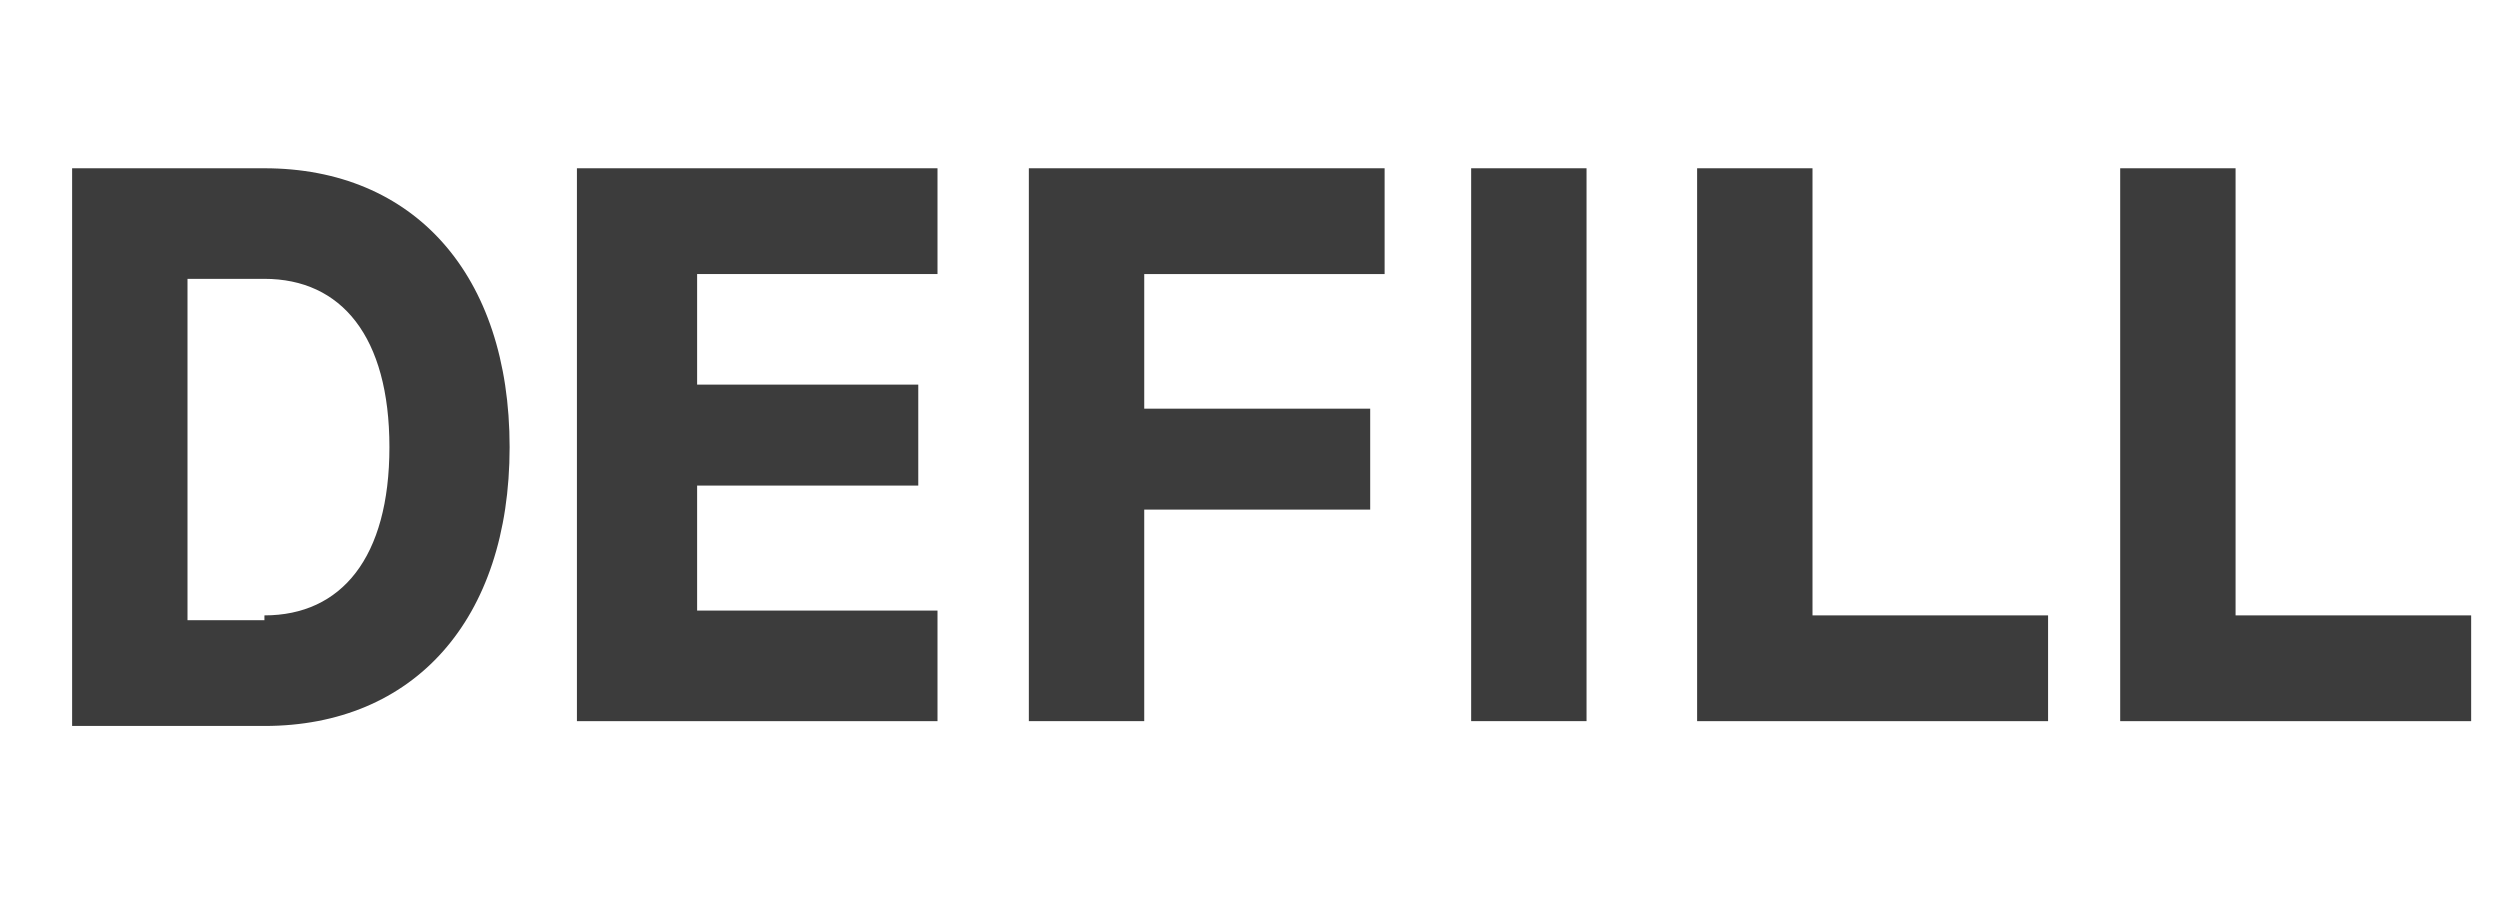 <?xml version="1.0" encoding="utf-8"?>
<!-- Generator: Adobe Illustrator 24.3.0, SVG Export Plug-In . SVG Version: 6.00 Build 0)  -->
<svg version="1.1" id="Laag_1" xmlns="http://www.w3.org/2000/svg" xmlns:xlink="http://www.w3.org/1999/xlink" x="0px" y="0px"
	 viewBox="0 0 52 19" style="enable-background:new 0 0 52 19;" xml:space="preserve">
<style type="text/css">
	.st0{fill:#3C3C3C;}
</style>
<g>
	<path class="st0" d="M1.5,3.5h4c3.1,0,5.1,2.2,5.1,5.8c0,3.6-2,5.8-5.1,5.8h-4V3.5z M5.5,12.8c1.6,0,2.6-1.2,2.6-3.5
		c0-2.3-1-3.5-2.6-3.5H3.9v7.1H5.5z"/>
	<path class="st0" d="M12.1,3.5h7.4v2.2h-5V8h4.6v2.1h-4.6v2.6h5V15h-7.5V3.5z"/>
	<path class="st0" d="M21.4,3.5h7.4v2.2h-5v2.8h4.7v2.1h-4.7V15h-2.4V3.5z"/>
	<path class="st0" d="M30.5,3.5H33V15h-2.4V3.5z"/>
	<path class="st0" d="M35.3,3.5h2.4v9.3h4.9V15h-7.3V3.5z"/>
	<path class="st0" d="M44.1,3.5h2.4v9.3h4.9V15h-7.3V3.5z"/>
</g>
</svg>
